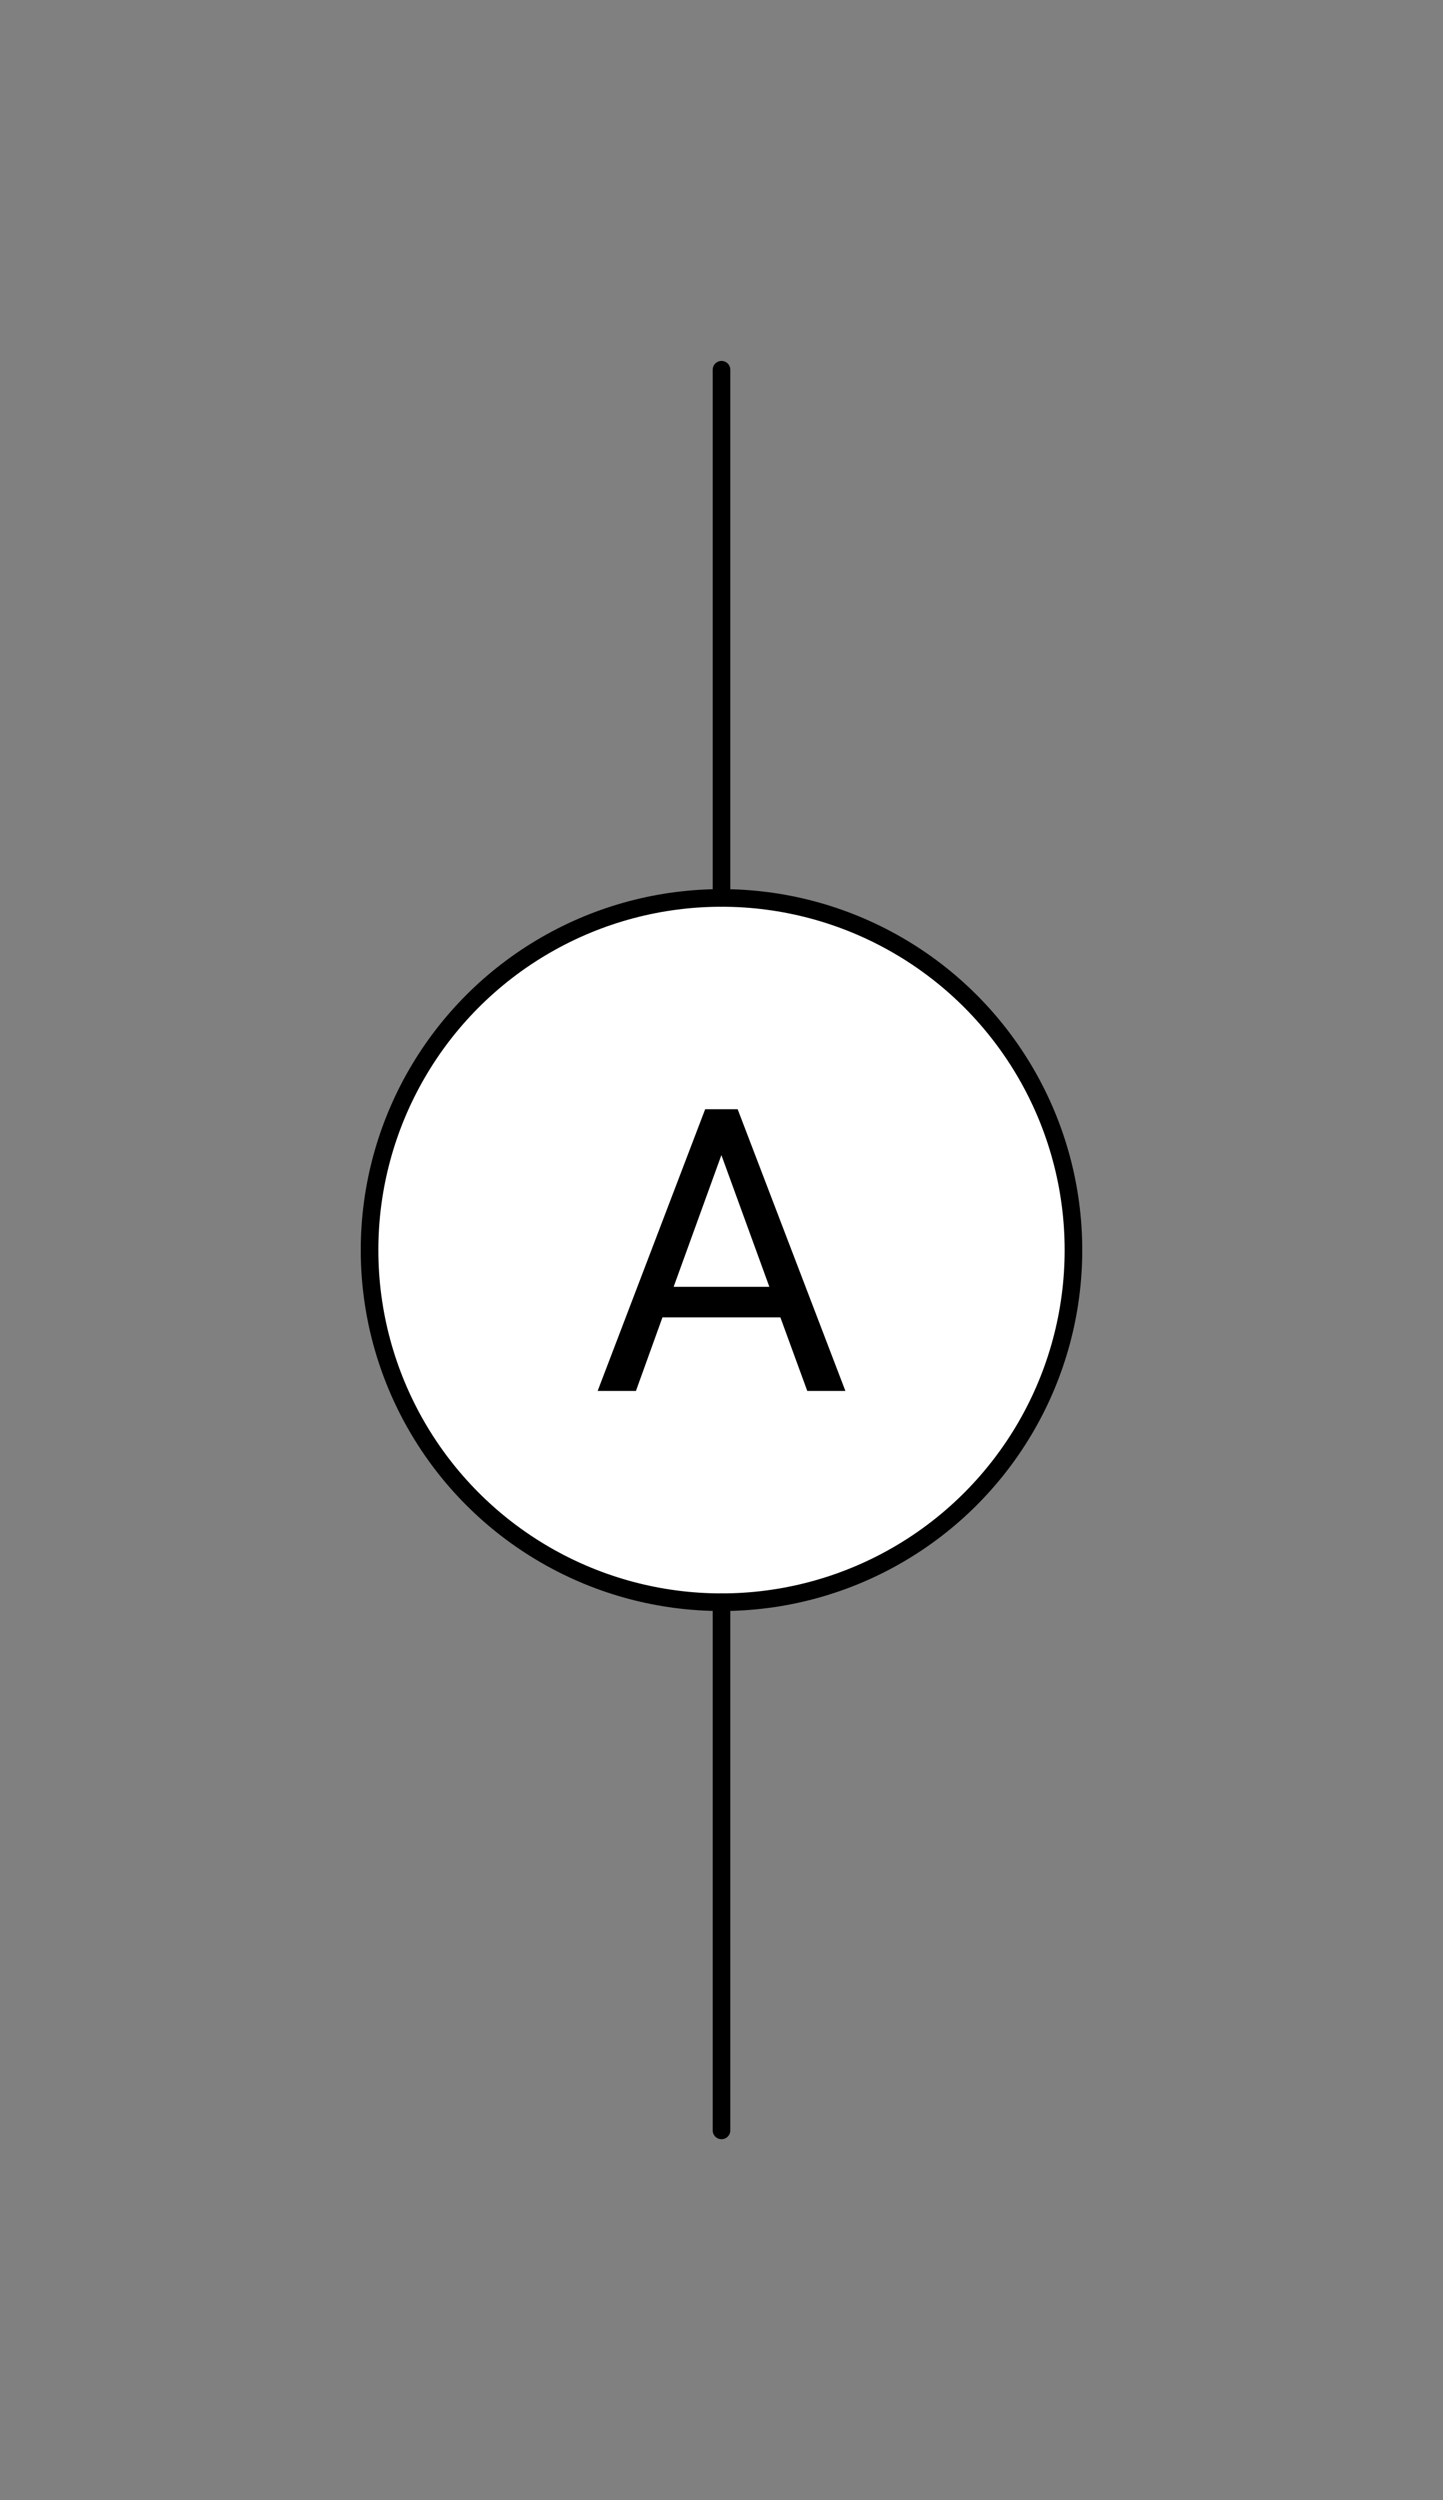 <svg xmlns="http://www.w3.org/2000/svg" viewBox="-10 -10 41 71" fill="#fff" fill-rule="evenodd" stroke="#000" stroke-linecap="round" stroke-linejoin="round" font-family="Roboto" font-size="14" text-anchor="middle"><rect x="-10" y="-10" width="41" height="71" fill="#808080" stroke="none"/><style><![CDATA[.B{fill:#000}.C{stroke:none}.D{text-anchor:end}.E{font-size:10px}.F{stroke-width:.5}]]></style><use href="#A" x=".5" y=".5"/><symbol id="A" overflow="visible"><circle cx="10" cy="25" r="10" class="F"/><path d="M10 0v15" fill="none" class="F"/><path d="M10 50V35" fill="none" class="F"/><path d="M12.437 29l-.764-2.088H8.322L7.569 29H6.481l3.055-8h.923l3.061 8h-1.082zm-2.44-6.698L8.64 26.044h2.72l-1.363-3.742z" class="B C"/></symbol></svg>